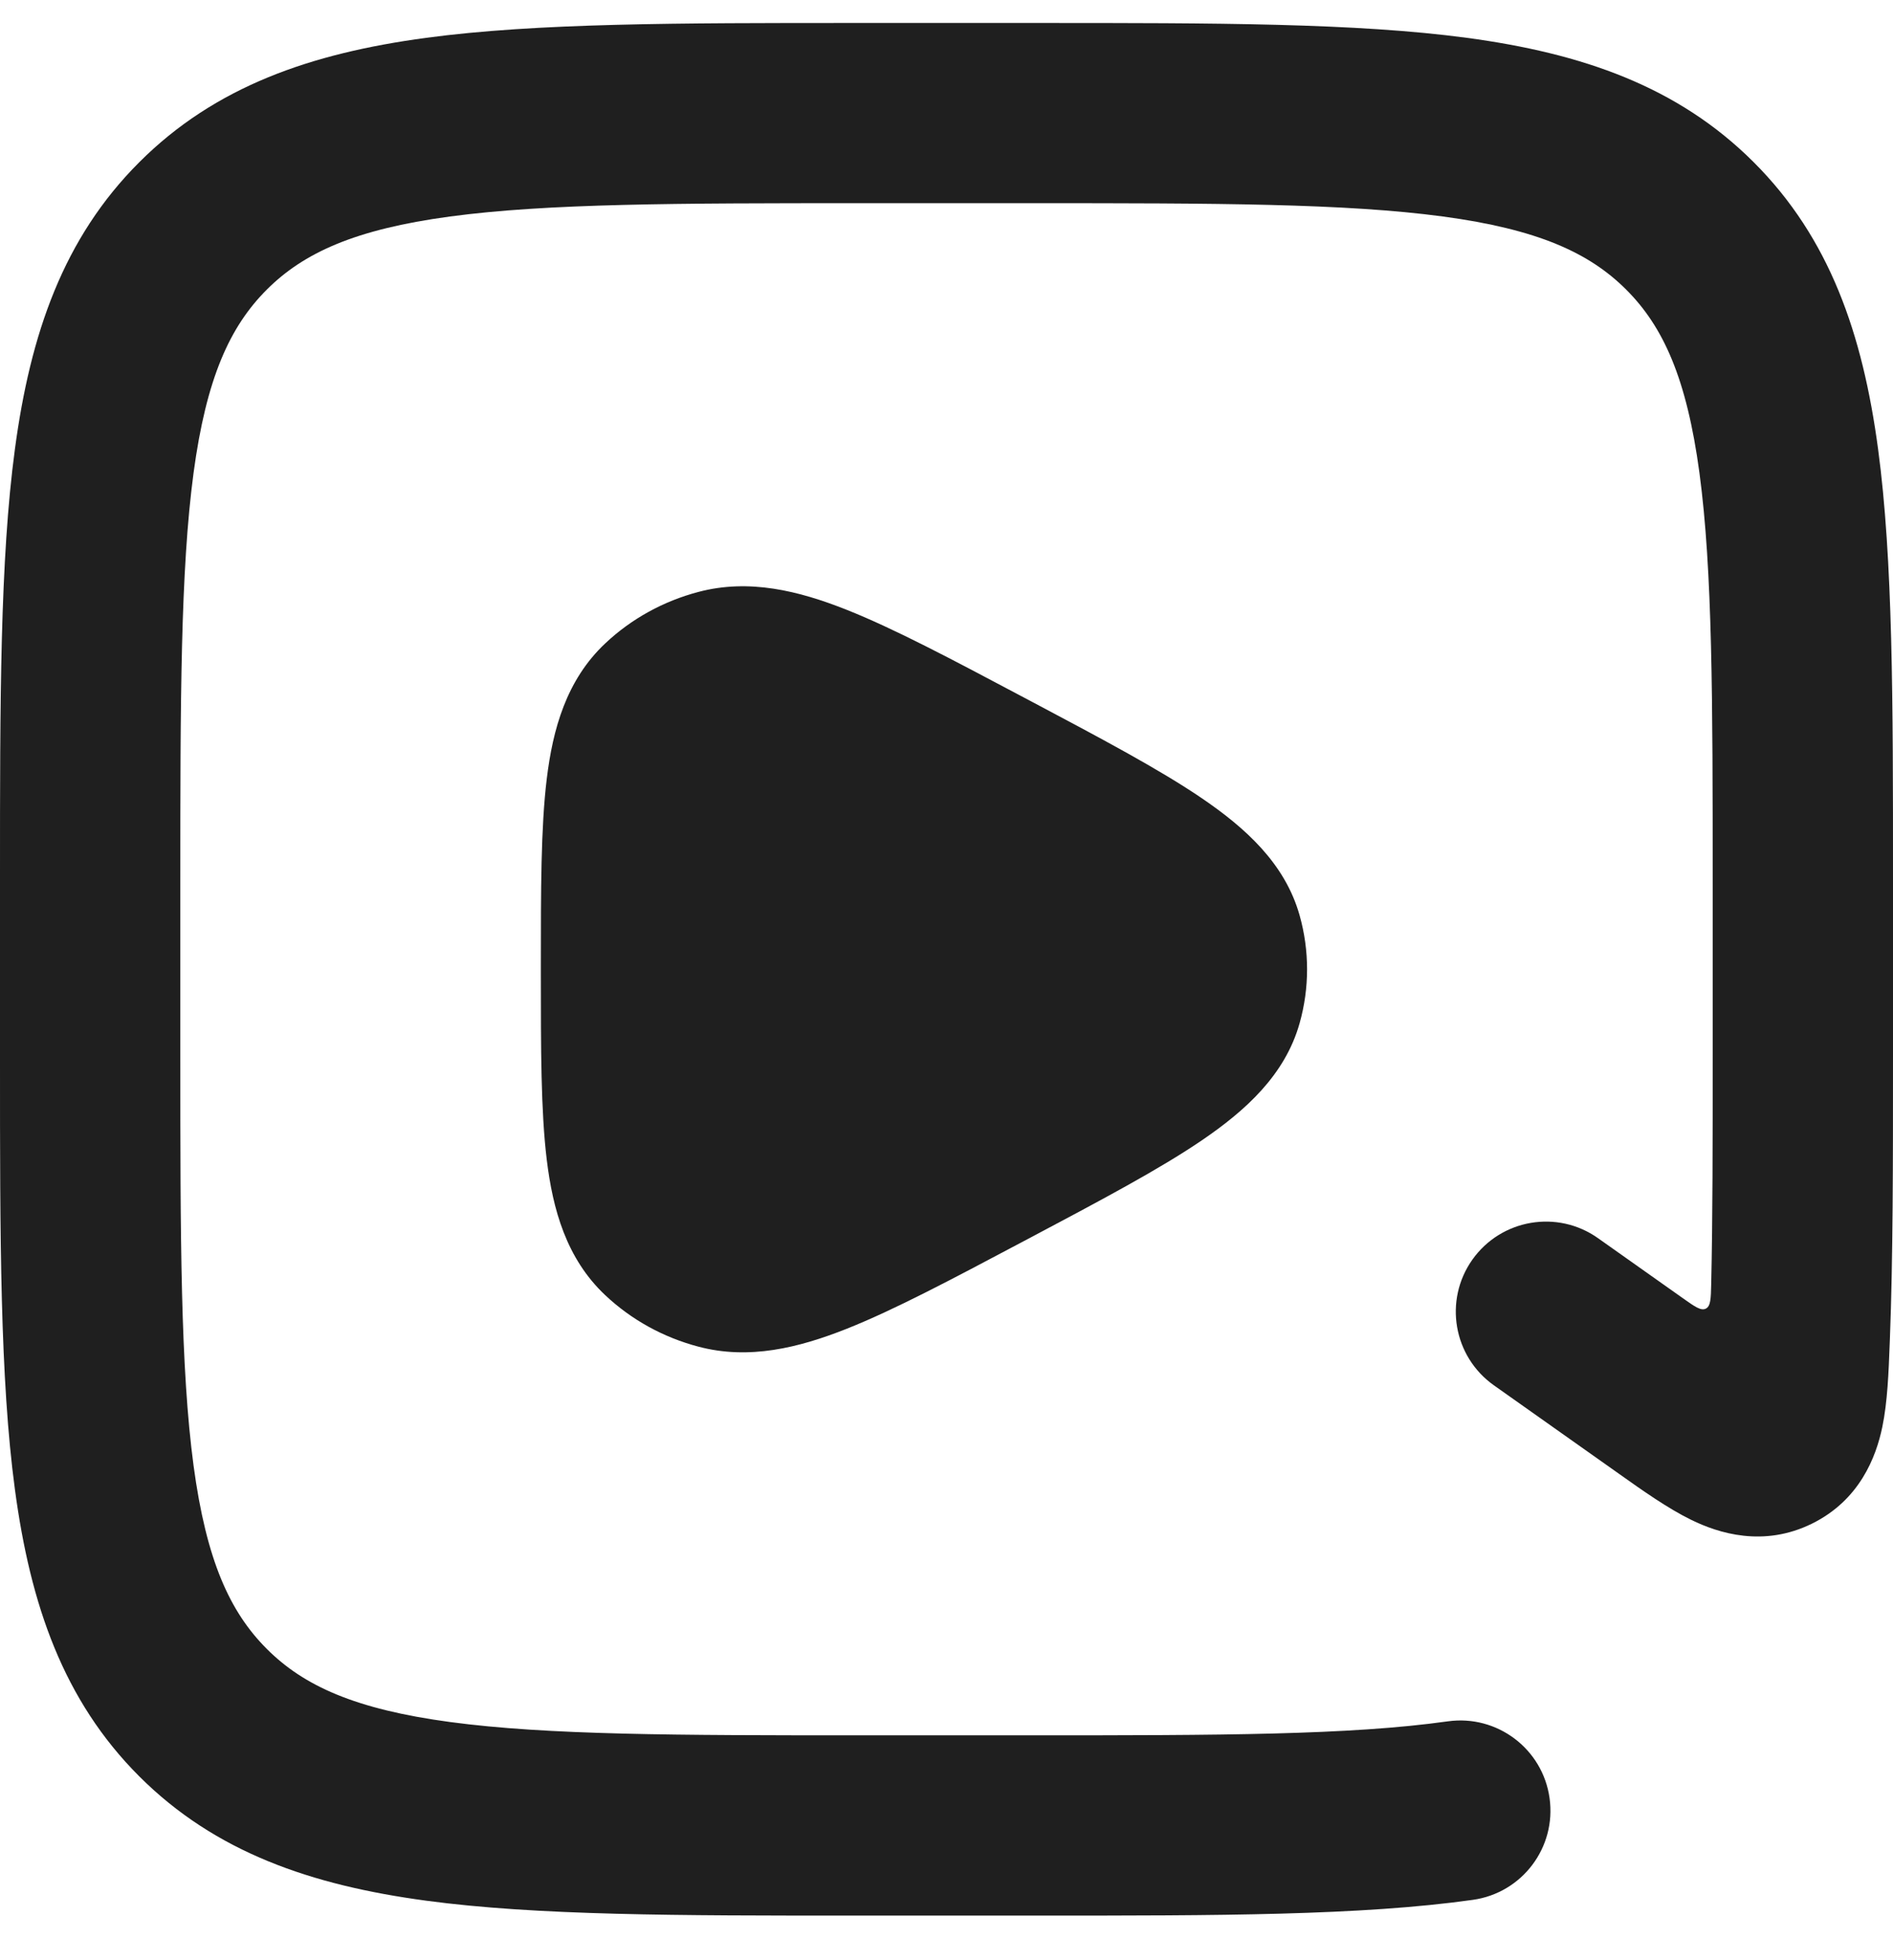 <svg width="28" height="29" viewBox="0 0 28 29" fill="none" xmlns="http://www.w3.org/2000/svg">
<g id="elements">
<g id="Icon">
<path d="M15.365 0.34H12.635C10.031 0.34 7.942 0.34 6.301 0.56C4.601 0.789 3.184 1.276 2.06 2.4C0.936 3.523 0.449 4.941 0.221 6.641C-5.83331e-05 8.282 -3.20078e-05 10.371 7.97093e-07 12.975V15.704C-3.20077e-05 18.308 -5.83132e-05 20.397 0.221 22.038C0.449 23.738 0.936 25.156 2.06 26.28C3.184 27.403 4.601 27.89 6.301 28.119C7.942 28.34 10.031 28.34 12.635 28.34H15.37C18.015 28.34 20.13 28.34 21.785 28.107C22.515 28.005 23.023 27.331 22.92 26.601C22.818 25.872 22.144 25.364 21.415 25.466C19.966 25.67 18.039 25.673 15.267 25.673H12.733C10.009 25.673 8.099 25.67 6.657 25.476C5.252 25.287 4.491 24.94 3.946 24.394C3.4 23.848 3.052 23.087 2.863 21.683C2.67 20.24 2.667 18.331 2.667 15.606V13.073C2.667 10.348 2.67 8.439 2.863 6.996C3.052 5.592 3.4 4.831 3.946 4.285C4.491 3.74 5.252 3.392 6.657 3.203C8.099 3.009 10.009 3.006 12.733 3.006H15.267C17.991 3.006 19.901 3.009 21.343 3.203C22.748 3.392 23.509 3.74 24.054 4.285C24.6 4.831 24.948 5.592 25.137 6.996C25.331 8.439 25.333 10.348 25.333 13.073V15.606C25.333 16.901 25.333 18.018 25.311 18.998C25.306 19.215 25.303 19.324 25.232 19.36C25.16 19.396 25.071 19.333 24.893 19.207L23.637 18.318C23.036 17.892 22.204 18.035 21.778 18.636C21.353 19.237 21.495 20.069 22.097 20.495L23.953 21.808C24.295 22.051 24.673 22.318 25.017 22.486C25.42 22.683 26.084 22.895 26.802 22.541C27.505 22.194 27.749 21.559 27.842 21.111C27.919 20.741 27.936 20.288 27.951 19.886L27.954 19.811C28 18.612 28 17.222 28 15.628V12.975C28 10.371 28 8.282 27.779 6.641C27.551 4.941 27.064 3.523 25.94 2.4C24.816 1.276 23.399 0.789 21.699 0.56C20.058 0.34 17.968 0.34 15.365 0.34Z" fill="#1F1F1F"/>
<path d="M15.099 10.295L15.207 10.352C16.274 10.918 17.15 11.382 17.782 11.813C18.415 12.245 19.006 12.771 19.223 13.542C19.37 14.065 19.37 14.615 19.223 15.138C19.006 15.909 18.415 16.435 17.782 16.867C17.15 17.298 16.274 17.762 15.207 18.328L15.099 18.385C14.068 18.932 13.22 19.382 12.522 19.659C11.812 19.941 11.078 20.121 10.331 19.923C9.815 19.787 9.34 19.527 8.952 19.161C8.377 18.62 8.176 17.891 8.087 17.155C8 16.438 8 15.514 8 14.405V14.275C8 13.166 8 12.242 8.087 11.525C8.176 10.789 8.377 10.06 8.952 9.519C9.34 9.153 9.815 8.893 10.331 8.757C11.078 8.559 11.812 8.739 12.522 9.021C13.22 9.298 14.068 9.748 15.099 10.295Z" fill="#1F1F1F"/>
</g>
</g>
</svg>
